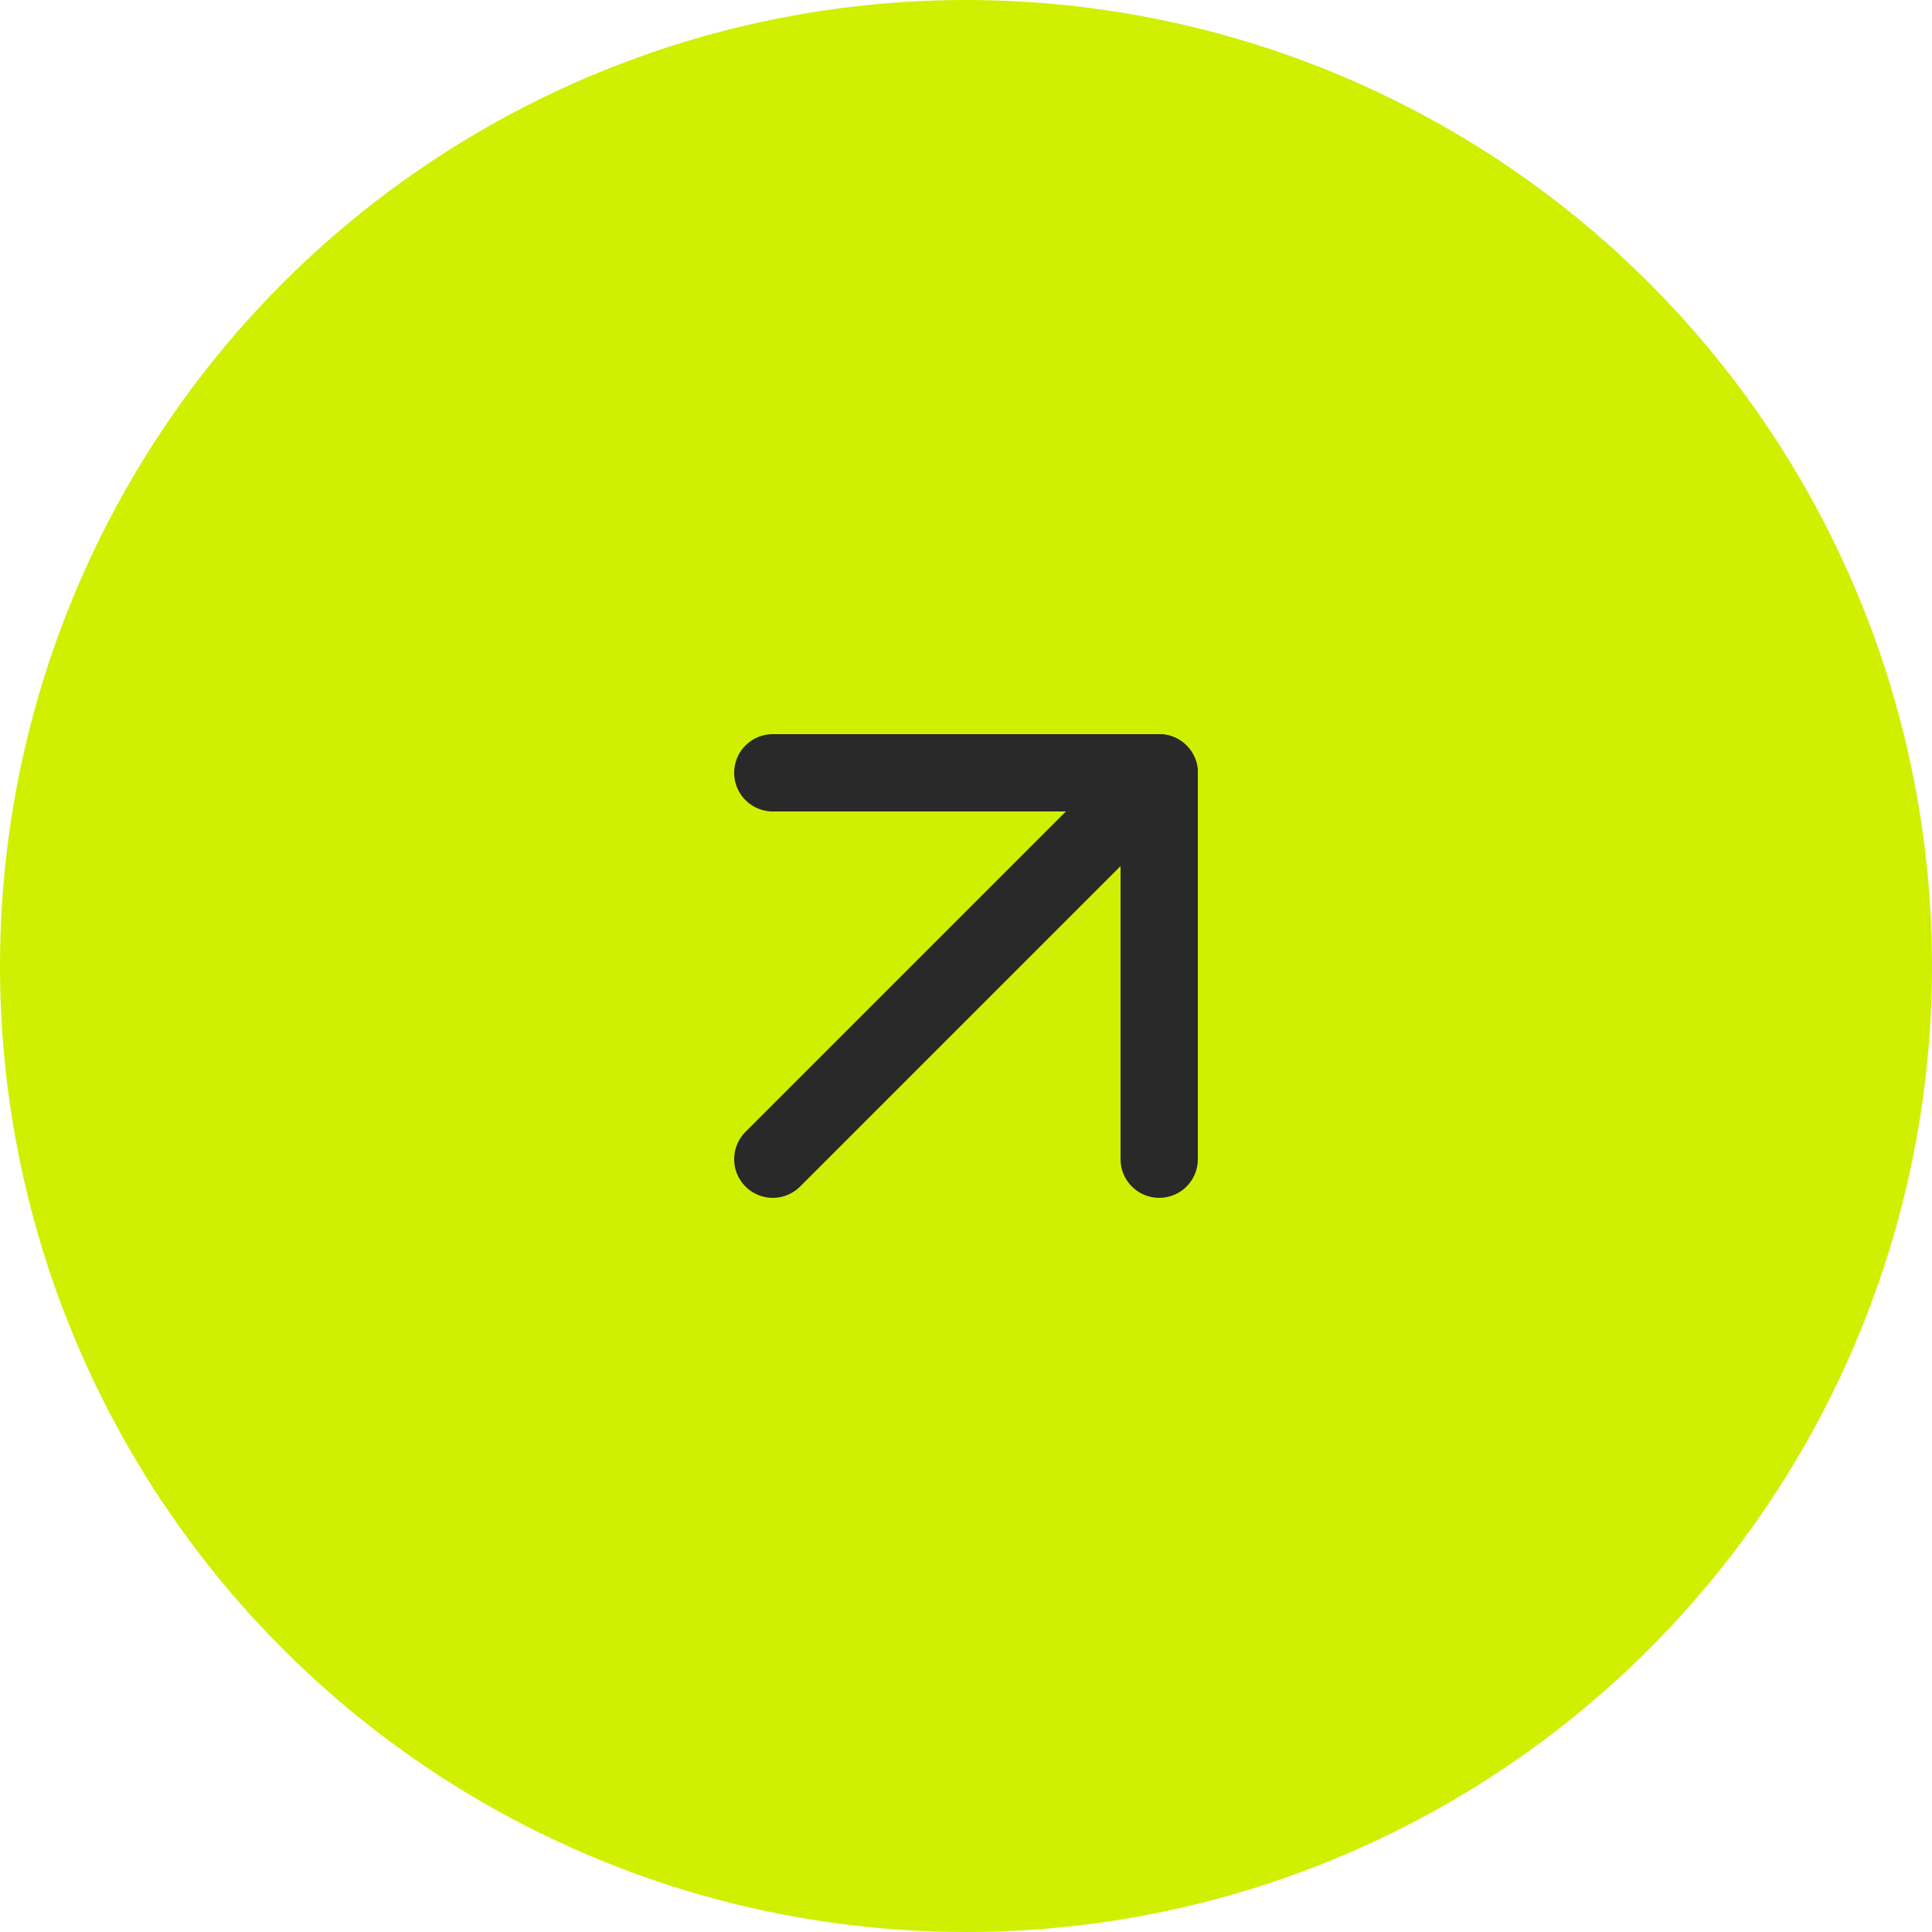 <?xml version="1.0" encoding="UTF-8"?> <svg xmlns="http://www.w3.org/2000/svg" width="50" height="50" viewBox="0 0 50 50" fill="none"><circle cx="25" cy="25" r="25" fill="#D1EF01"></circle><rect width="24" height="24" transform="translate(13 13)" fill="#D1EF01"></rect><path d="M20 30L30 20" stroke="#292929" stroke-width="2" stroke-linecap="round" stroke-linejoin="round"></path><path d="M20 20H30V30" stroke="#292929" stroke-width="2" stroke-linecap="round" stroke-linejoin="round"></path></svg> 